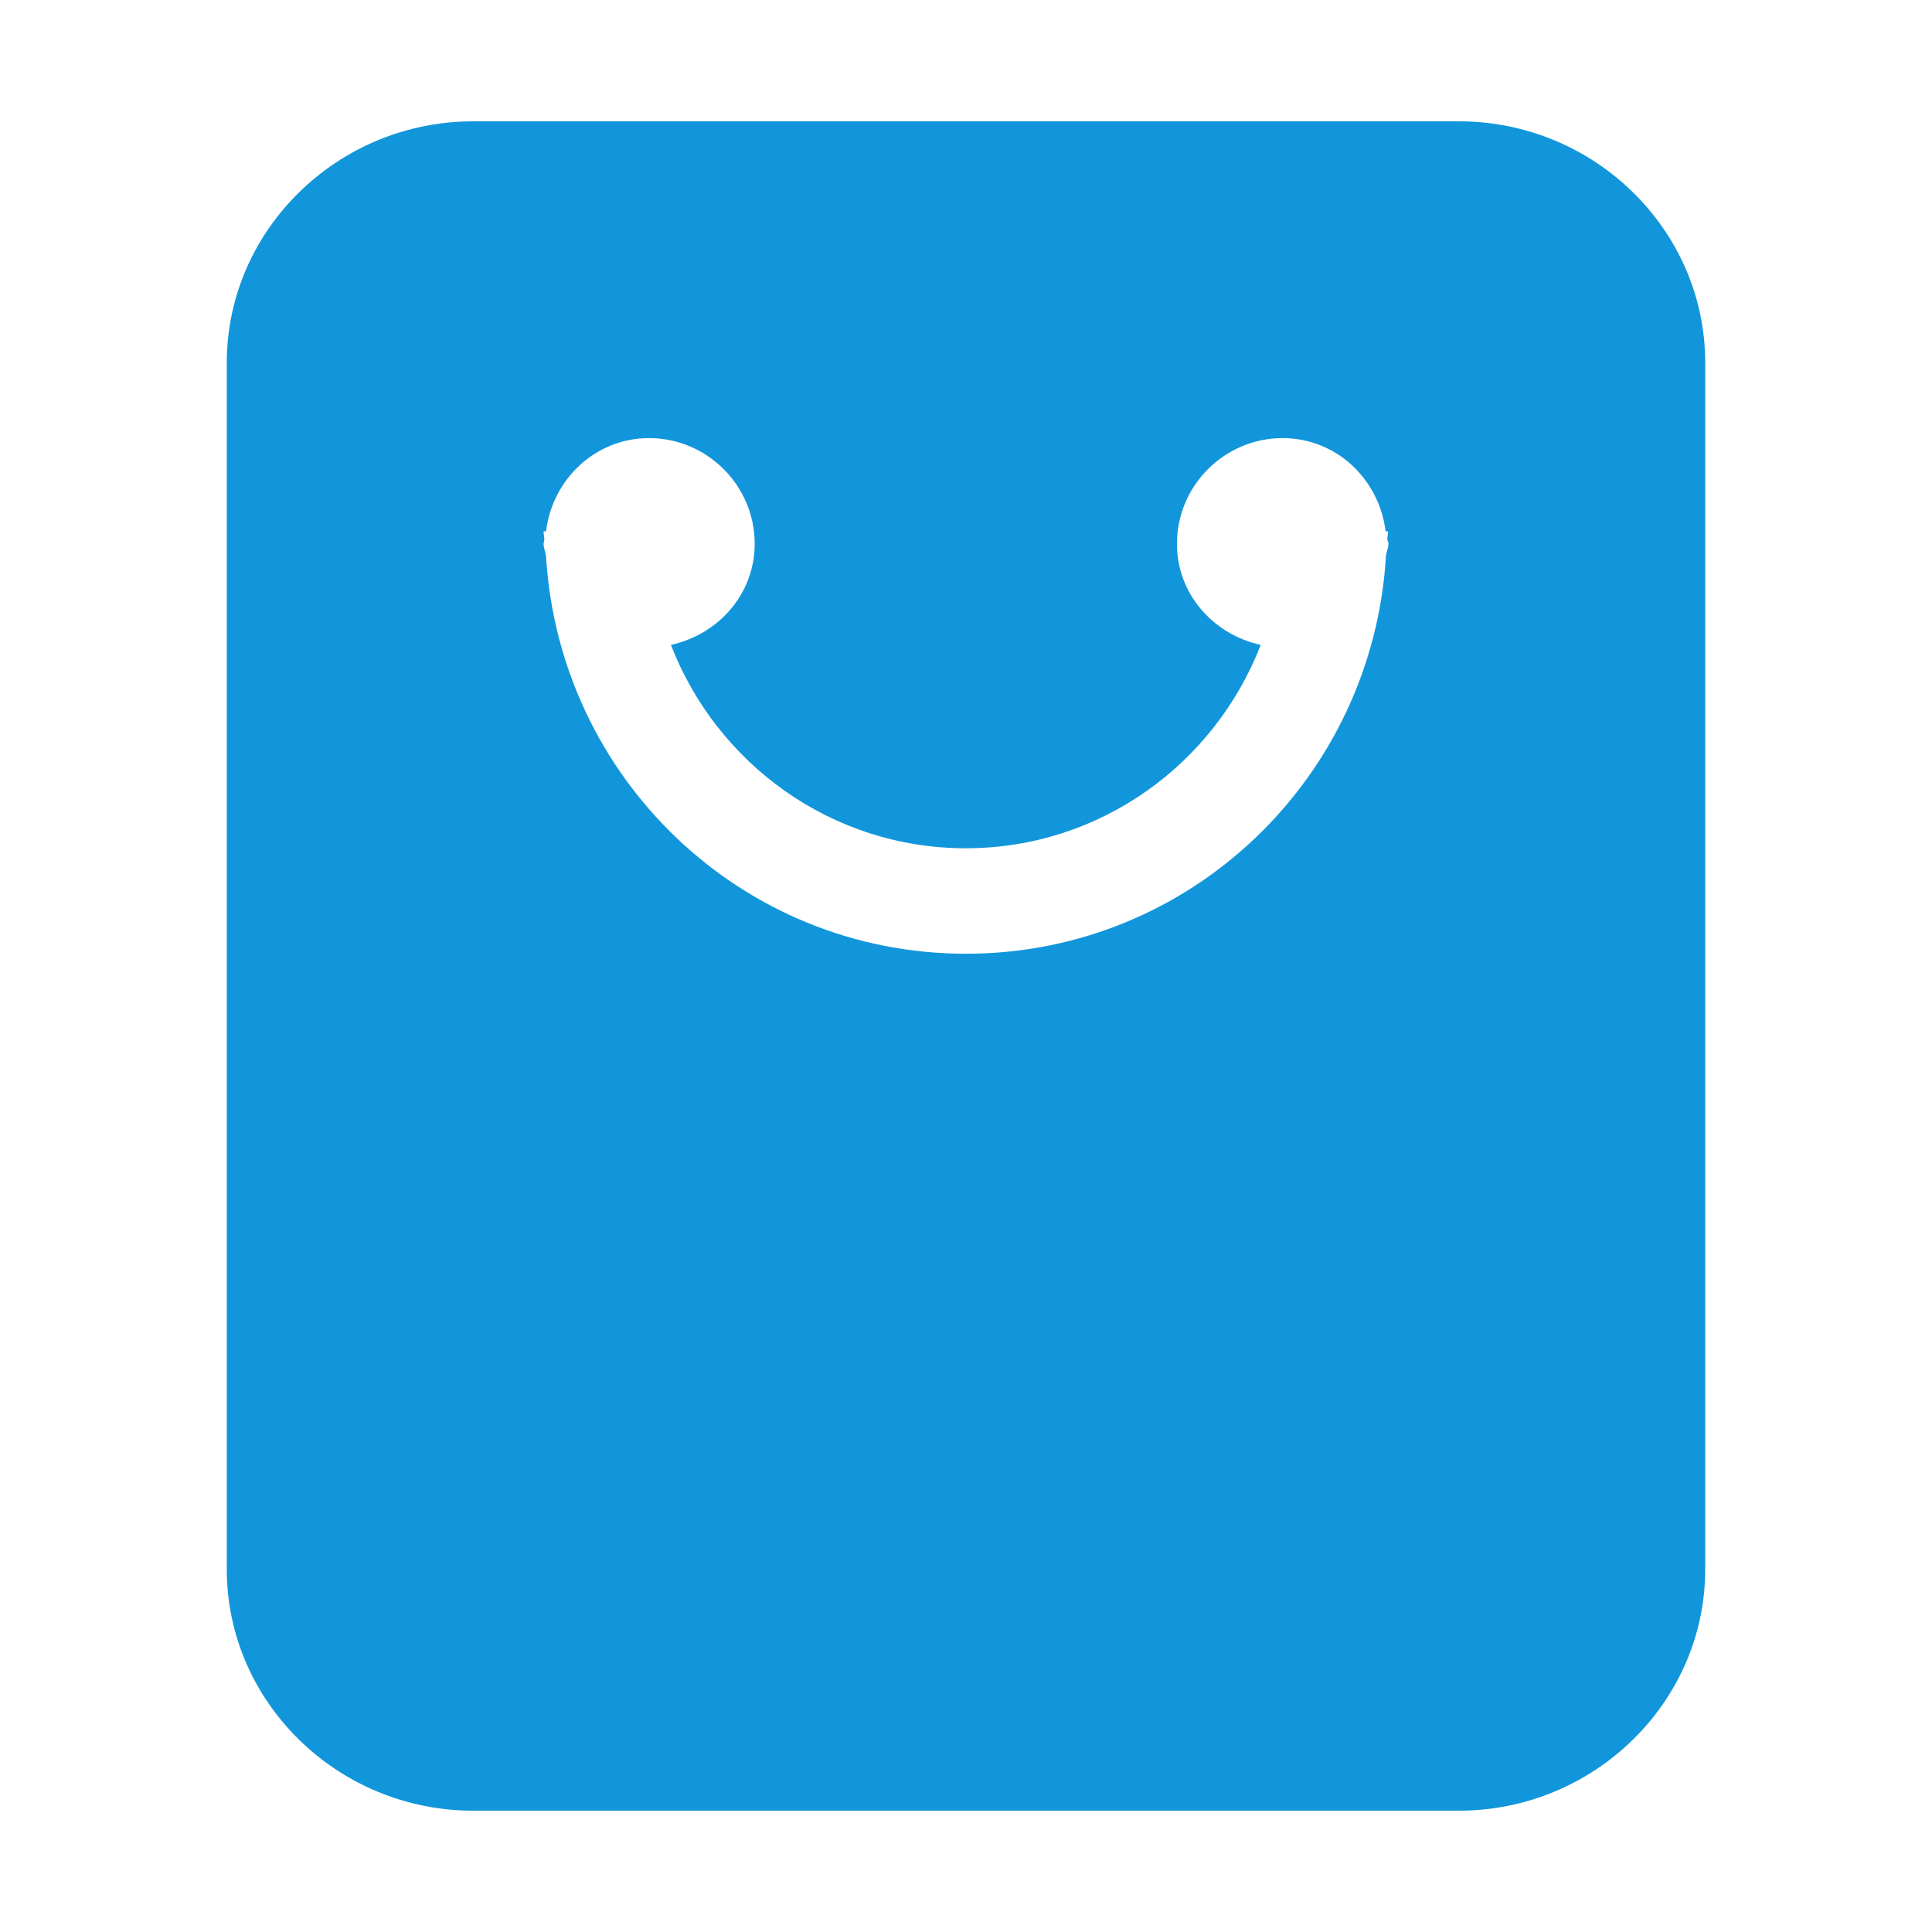 <?xml version="1.0" standalone="no"?><!DOCTYPE svg PUBLIC "-//W3C//DTD SVG 1.1//EN" "http://www.w3.org/Graphics/SVG/1.1/DTD/svg11.dtd"><svg t="1766544586141" class="icon" viewBox="0 0 1024 1024" version="1.1" xmlns="http://www.w3.org/2000/svg" p-id="15087" xmlns:xlink="http://www.w3.org/1999/xlink" width="200" height="200"><path d="M773.2 64.3H250.8c-71.8 0-130.6 57.6-130.6 127.9v639.6c0 70.4 58.8 127.9 130.6 127.9h522.4c71.8 0 130.6-57.6 130.6-127.9V192.2c0-70.4-58.8-127.9-130.6-127.9z m-37.3 223.8c0 2.3-1 4.2-1.3 6.4-6.9 117.5-103.4 211-222.6 211-119.2 0-215.7-93.4-222.6-210.9-0.3-2.2-1.3-4.1-1.3-6.4 0-0.8 0.4-1.4 0.4-2.2 0-1.5-0.4-2.9-0.4-4.4h1.3c3.4-27.6 26.2-49.4 54.6-49.4 30.8 0 56 25.2 56 56 0 26.7-19.3 48.1-44.4 53.6 24.3 62.9 85 107.8 156.3 107.8s132-44.9 156.3-107.8c-25.1-5.5-44.4-26.9-44.4-53.6 0-30.8 25.2-56 56-56 28.5 0 51.2 21.8 54.6 49.4h1.3c0 1.5-0.4 2.9-0.4 4.4 0.2 0.7 0.6 1.4 0.6 2.1z" p-id="15088" fill="#1296db"></path></svg>